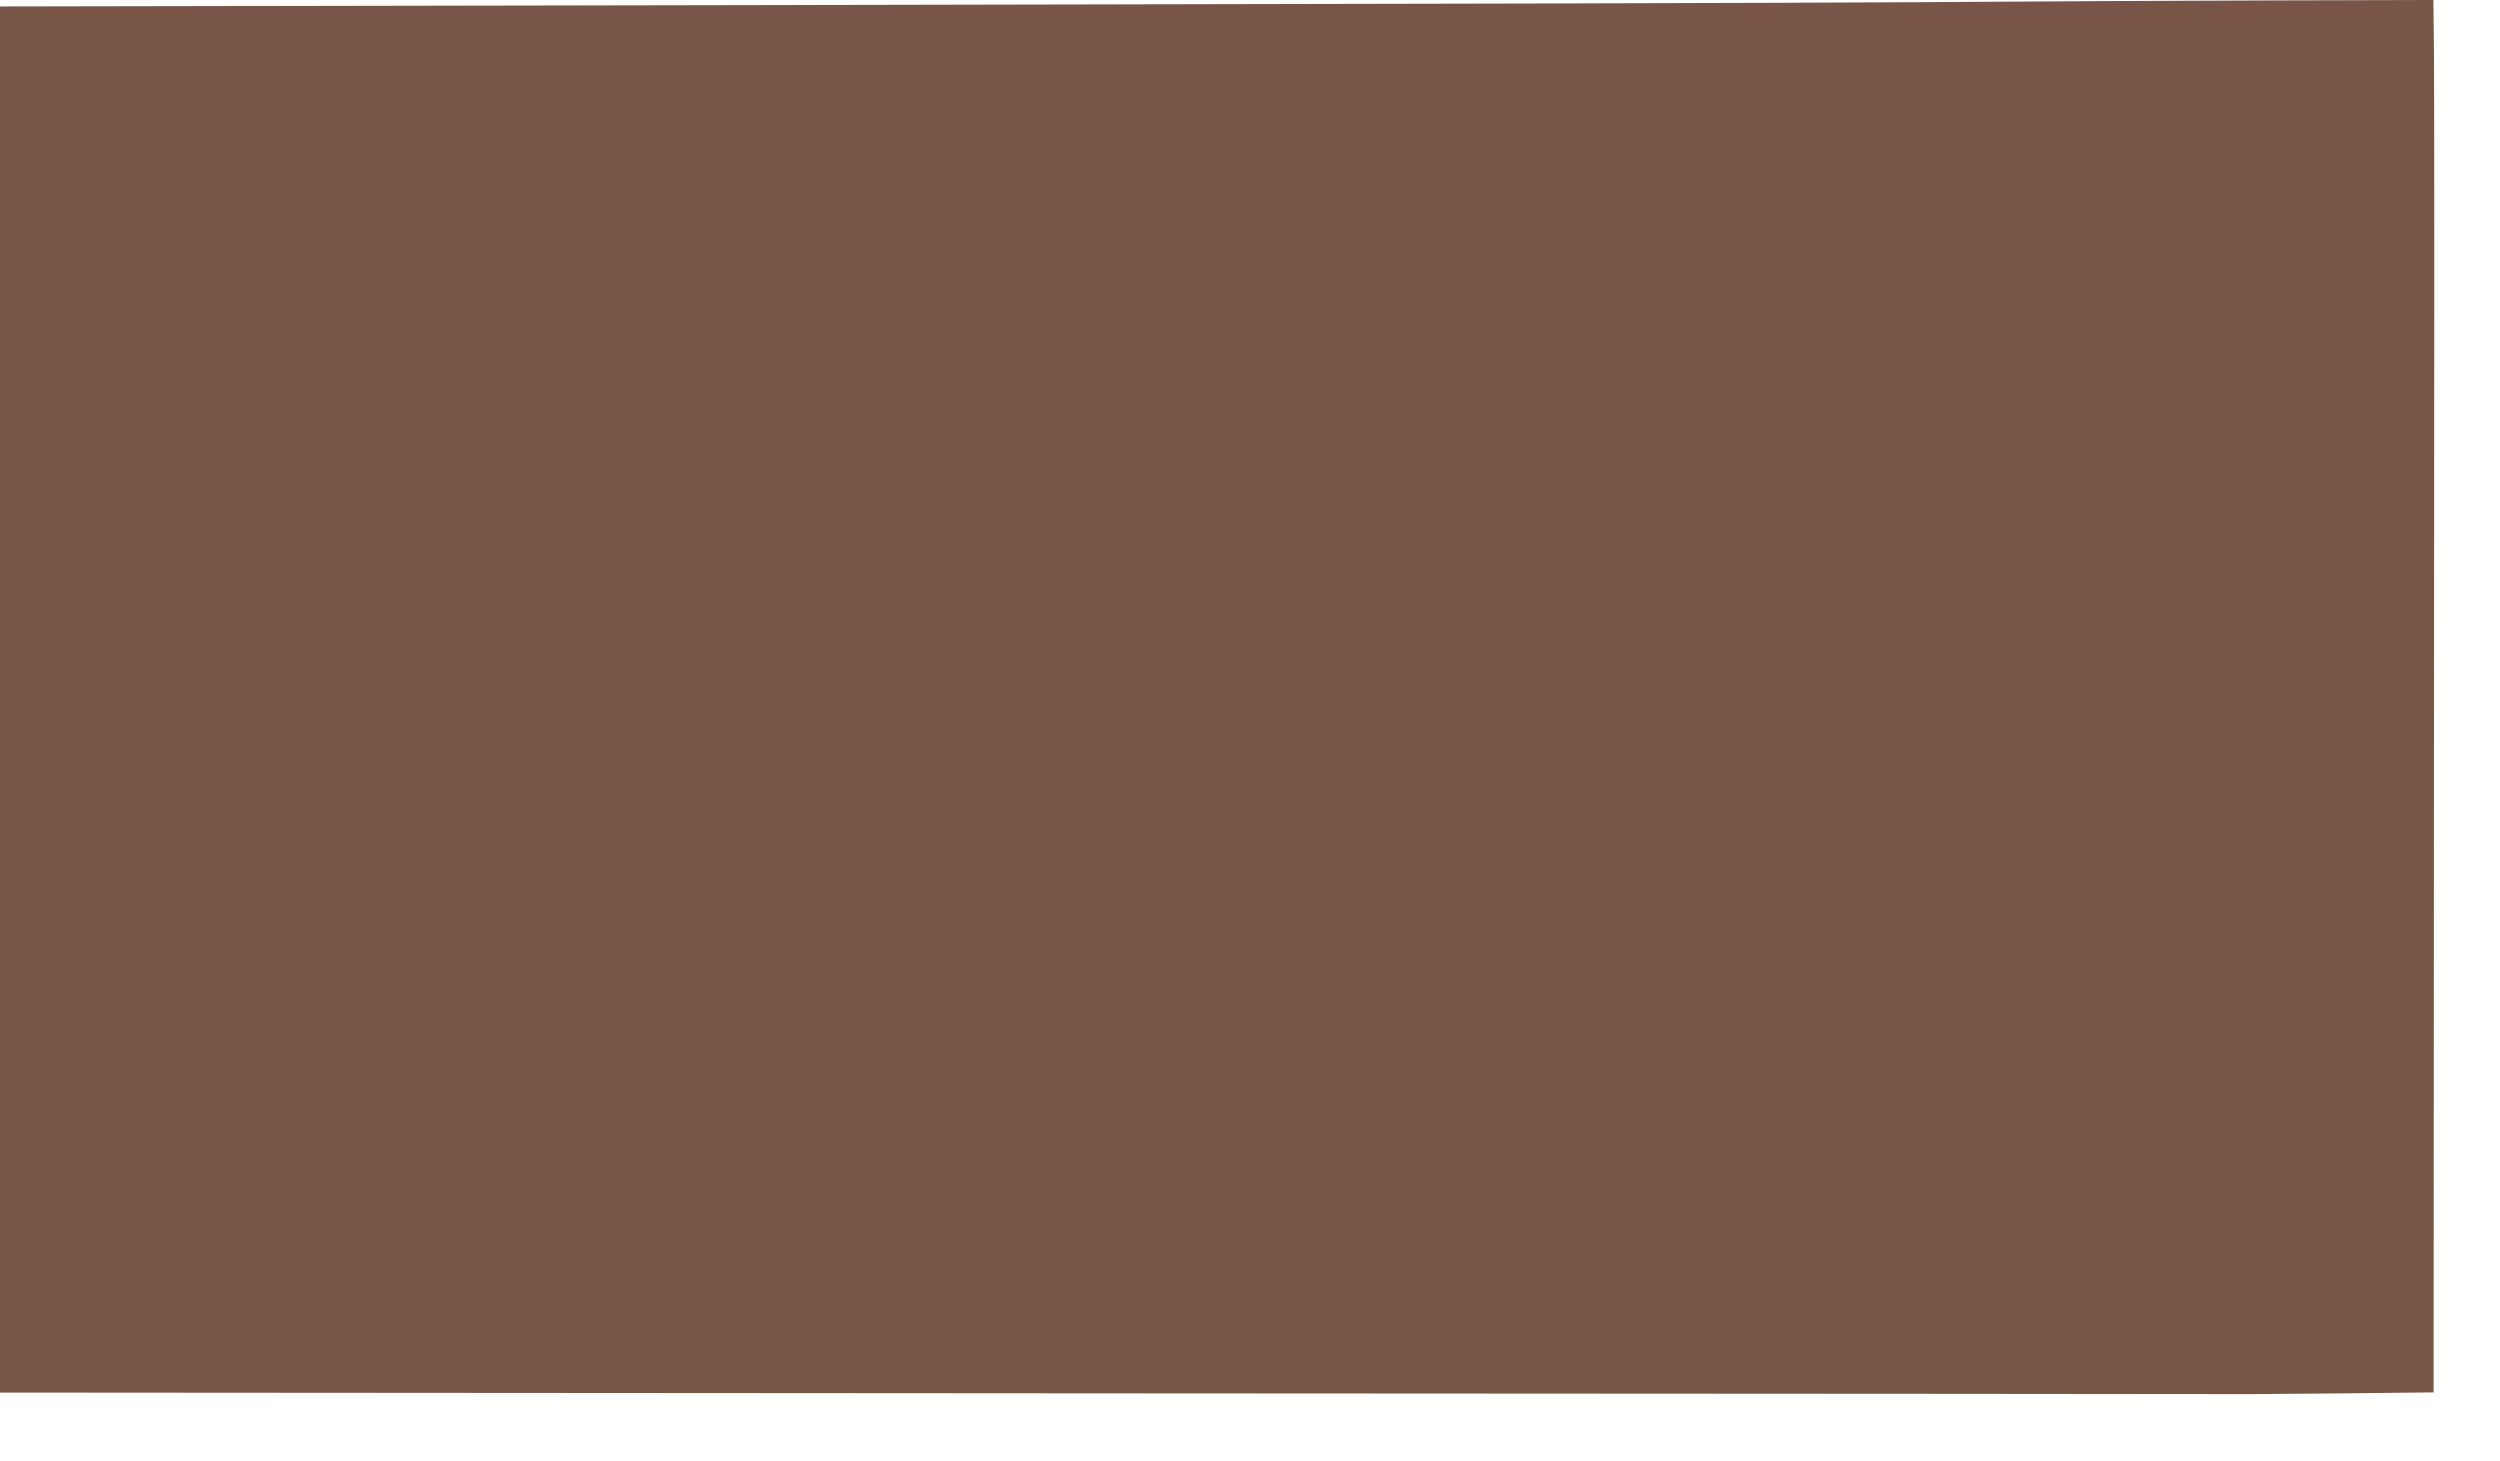 <?xml version="1.0" standalone="no"?>
<!DOCTYPE svg PUBLIC "-//W3C//DTD SVG 20010904//EN"
 "http://www.w3.org/TR/2001/REC-SVG-20010904/DTD/svg10.dtd">
<svg version="1.0" xmlns="http://www.w3.org/2000/svg"
 width="1280pt" height="748pt" viewBox="0 0 1280 748"
 preserveAspectRatio="xMidYMid meet">
<g transform="translate(0,748) scale(0.1,-0.1)"
fill="#795548" stroke="none">
<path d="M9855 7469 c-561 -4 -3008 -10 -5437 -14 l-4418 -8 0 -3548 0 -3549
38 0 c20 0 2609 -2 5752 -4 3143 -2 5722 -3 5730 -4 8 0 223 2 477 4 l463 5 2
3282 c2 1805 2 3409 0 3565 l-3 282 -792 -2 c-436 -1 -1251 -5 -1812 -9z"/>
</g>
</svg>
